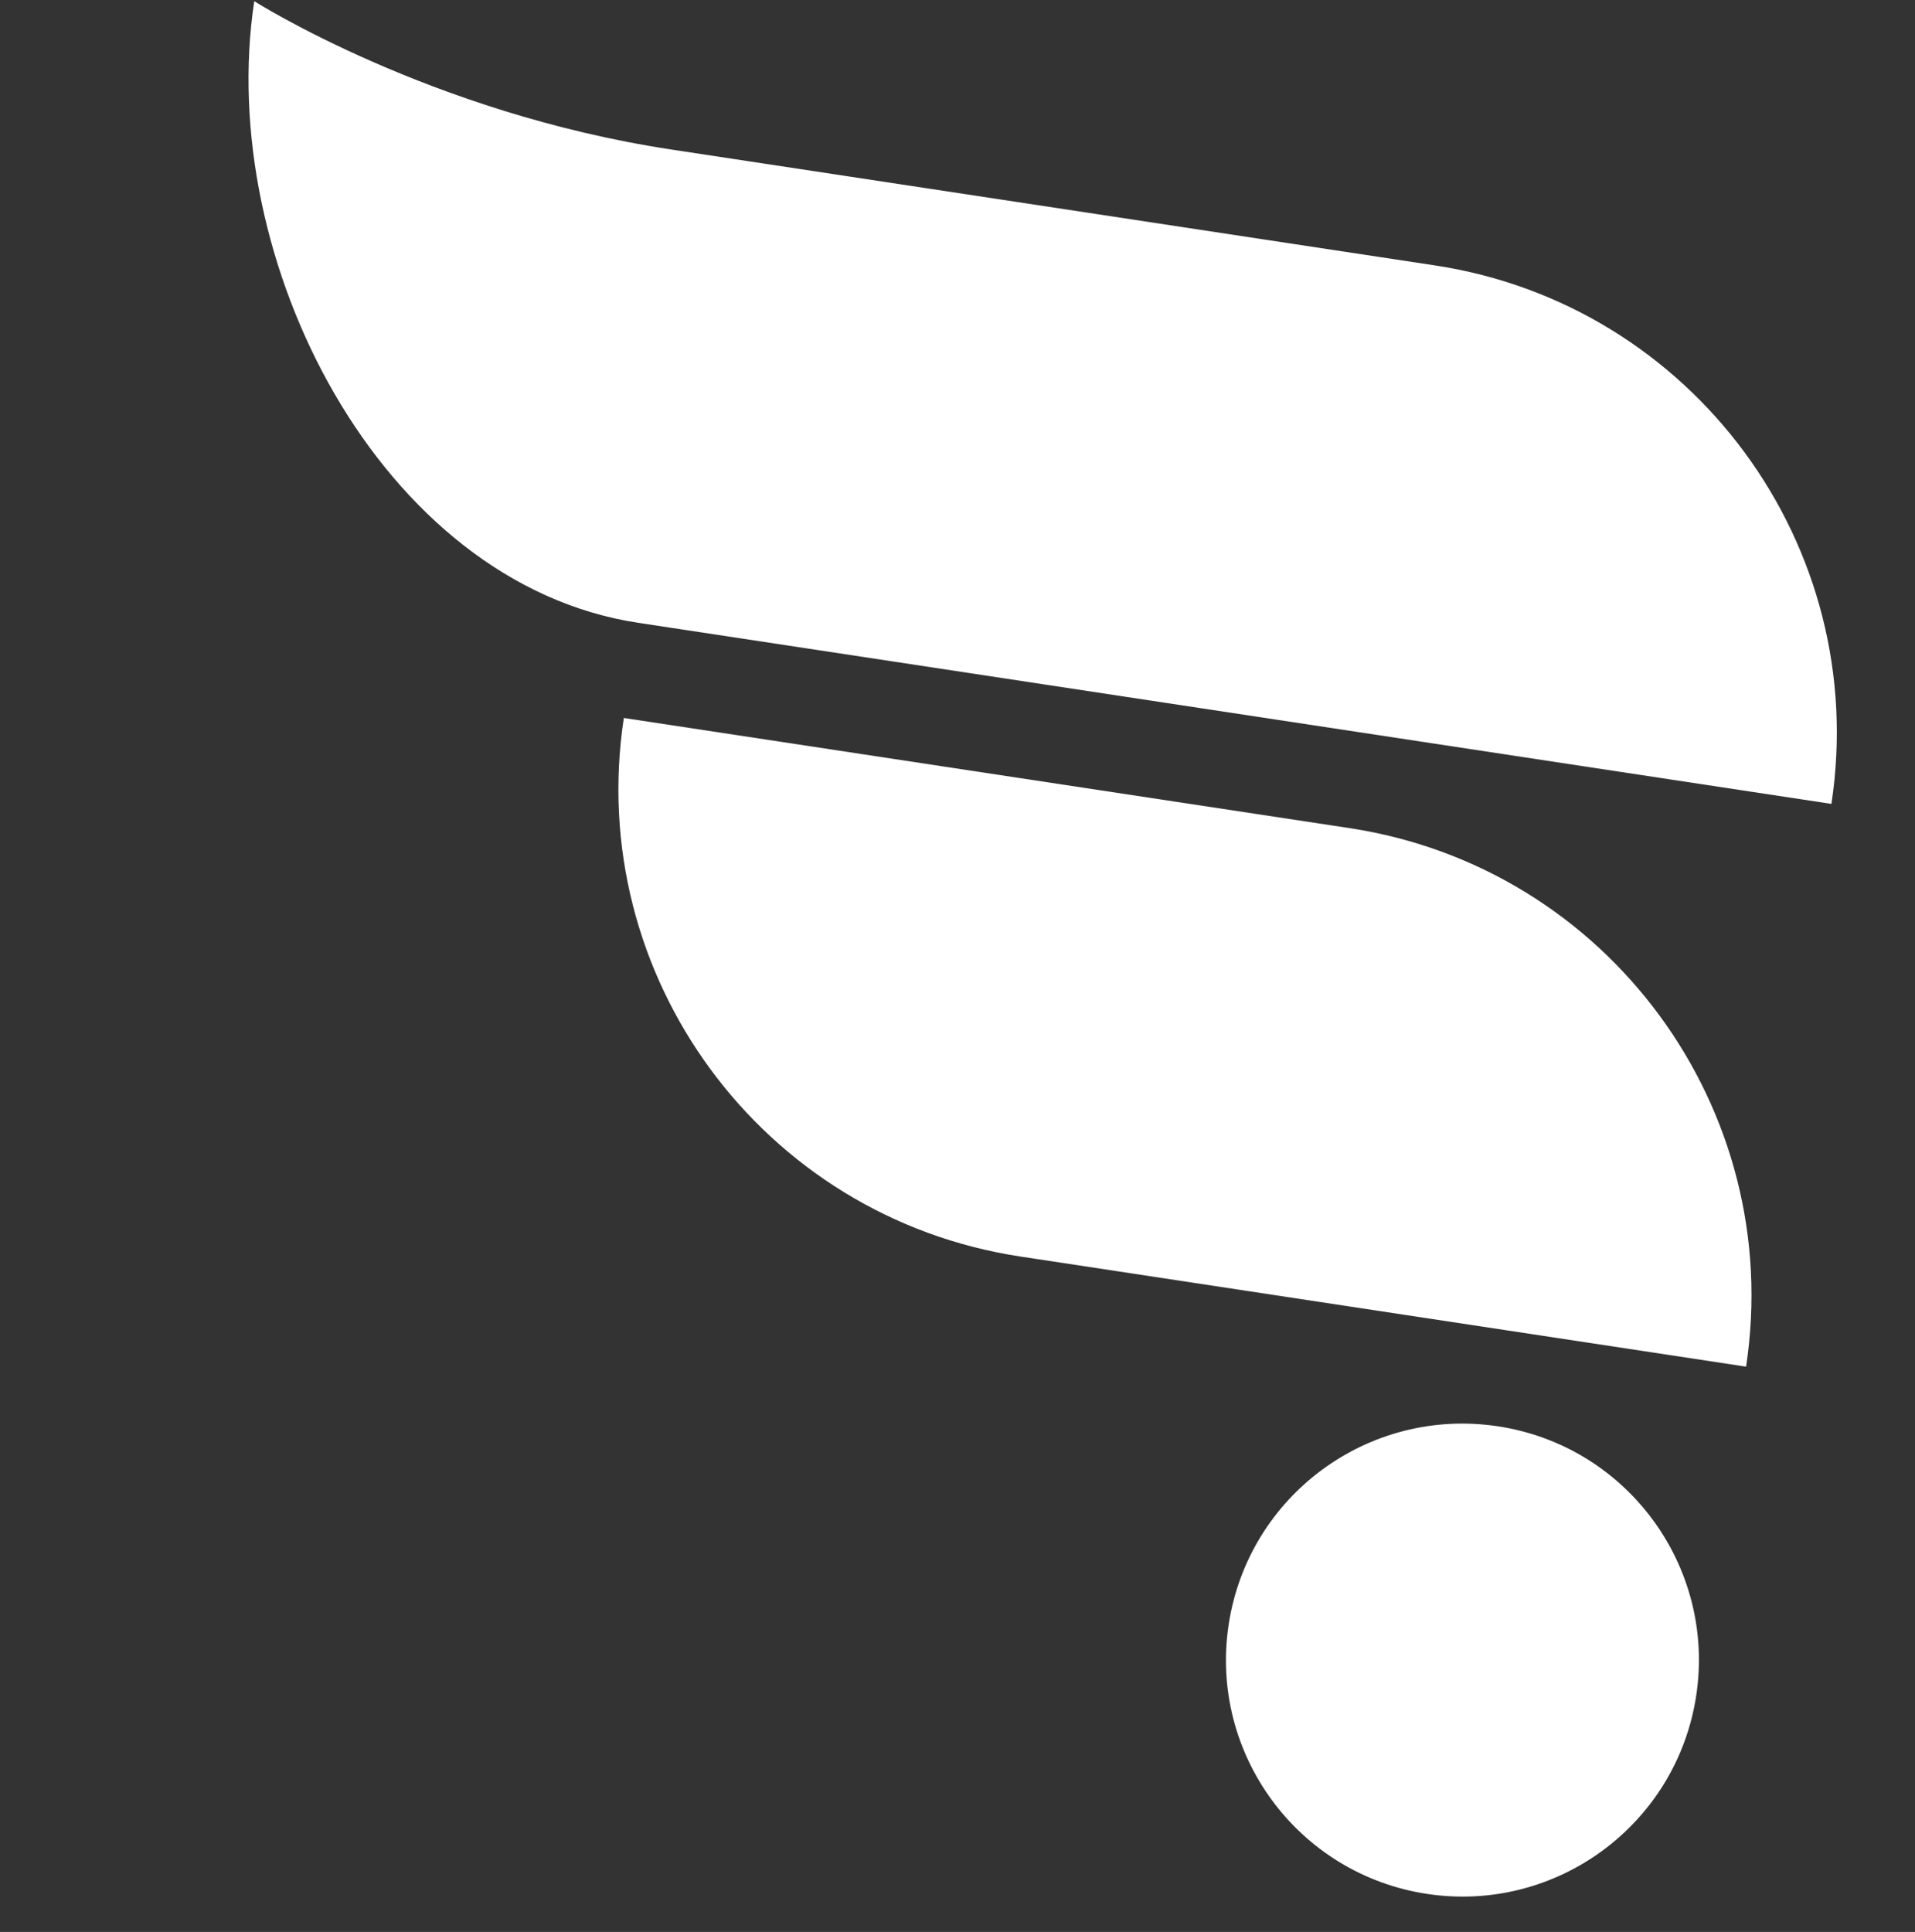 <svg width="114" height="115" viewBox="0 0 114 115" fill="none" xmlns="http://www.w3.org/2000/svg">
<rect x="0" y="0" width="114" height="115" fill="#333333" stroke="none"/>
<path d="M80.337 49.294L37.136 42.738C34.803 58.108 45.372 72.463 60.743 74.795L103.944 81.351C106.276 65.98 95.707 51.626 80.337 49.294Z" fill="white"/>
<path d="M85.42 15.799L39.948 8.898C25.591 6.72 15.136 0.07 15.136 0.07C12.804 15.44 22.622 34.741 37.992 37.073L109.024 47.852C111.357 32.482 100.787 18.131 85.417 15.798L85.42 15.799Z" fill="white"/>
<path d="M89.171 84.901C81.484 83.734 74.308 89.019 73.142 96.706C71.976 104.392 77.26 111.568 84.947 112.735C92.634 113.901 99.809 108.616 100.976 100.93C102.142 93.243 96.857 86.067 89.171 84.901Z" fill="white"/>
</svg>
